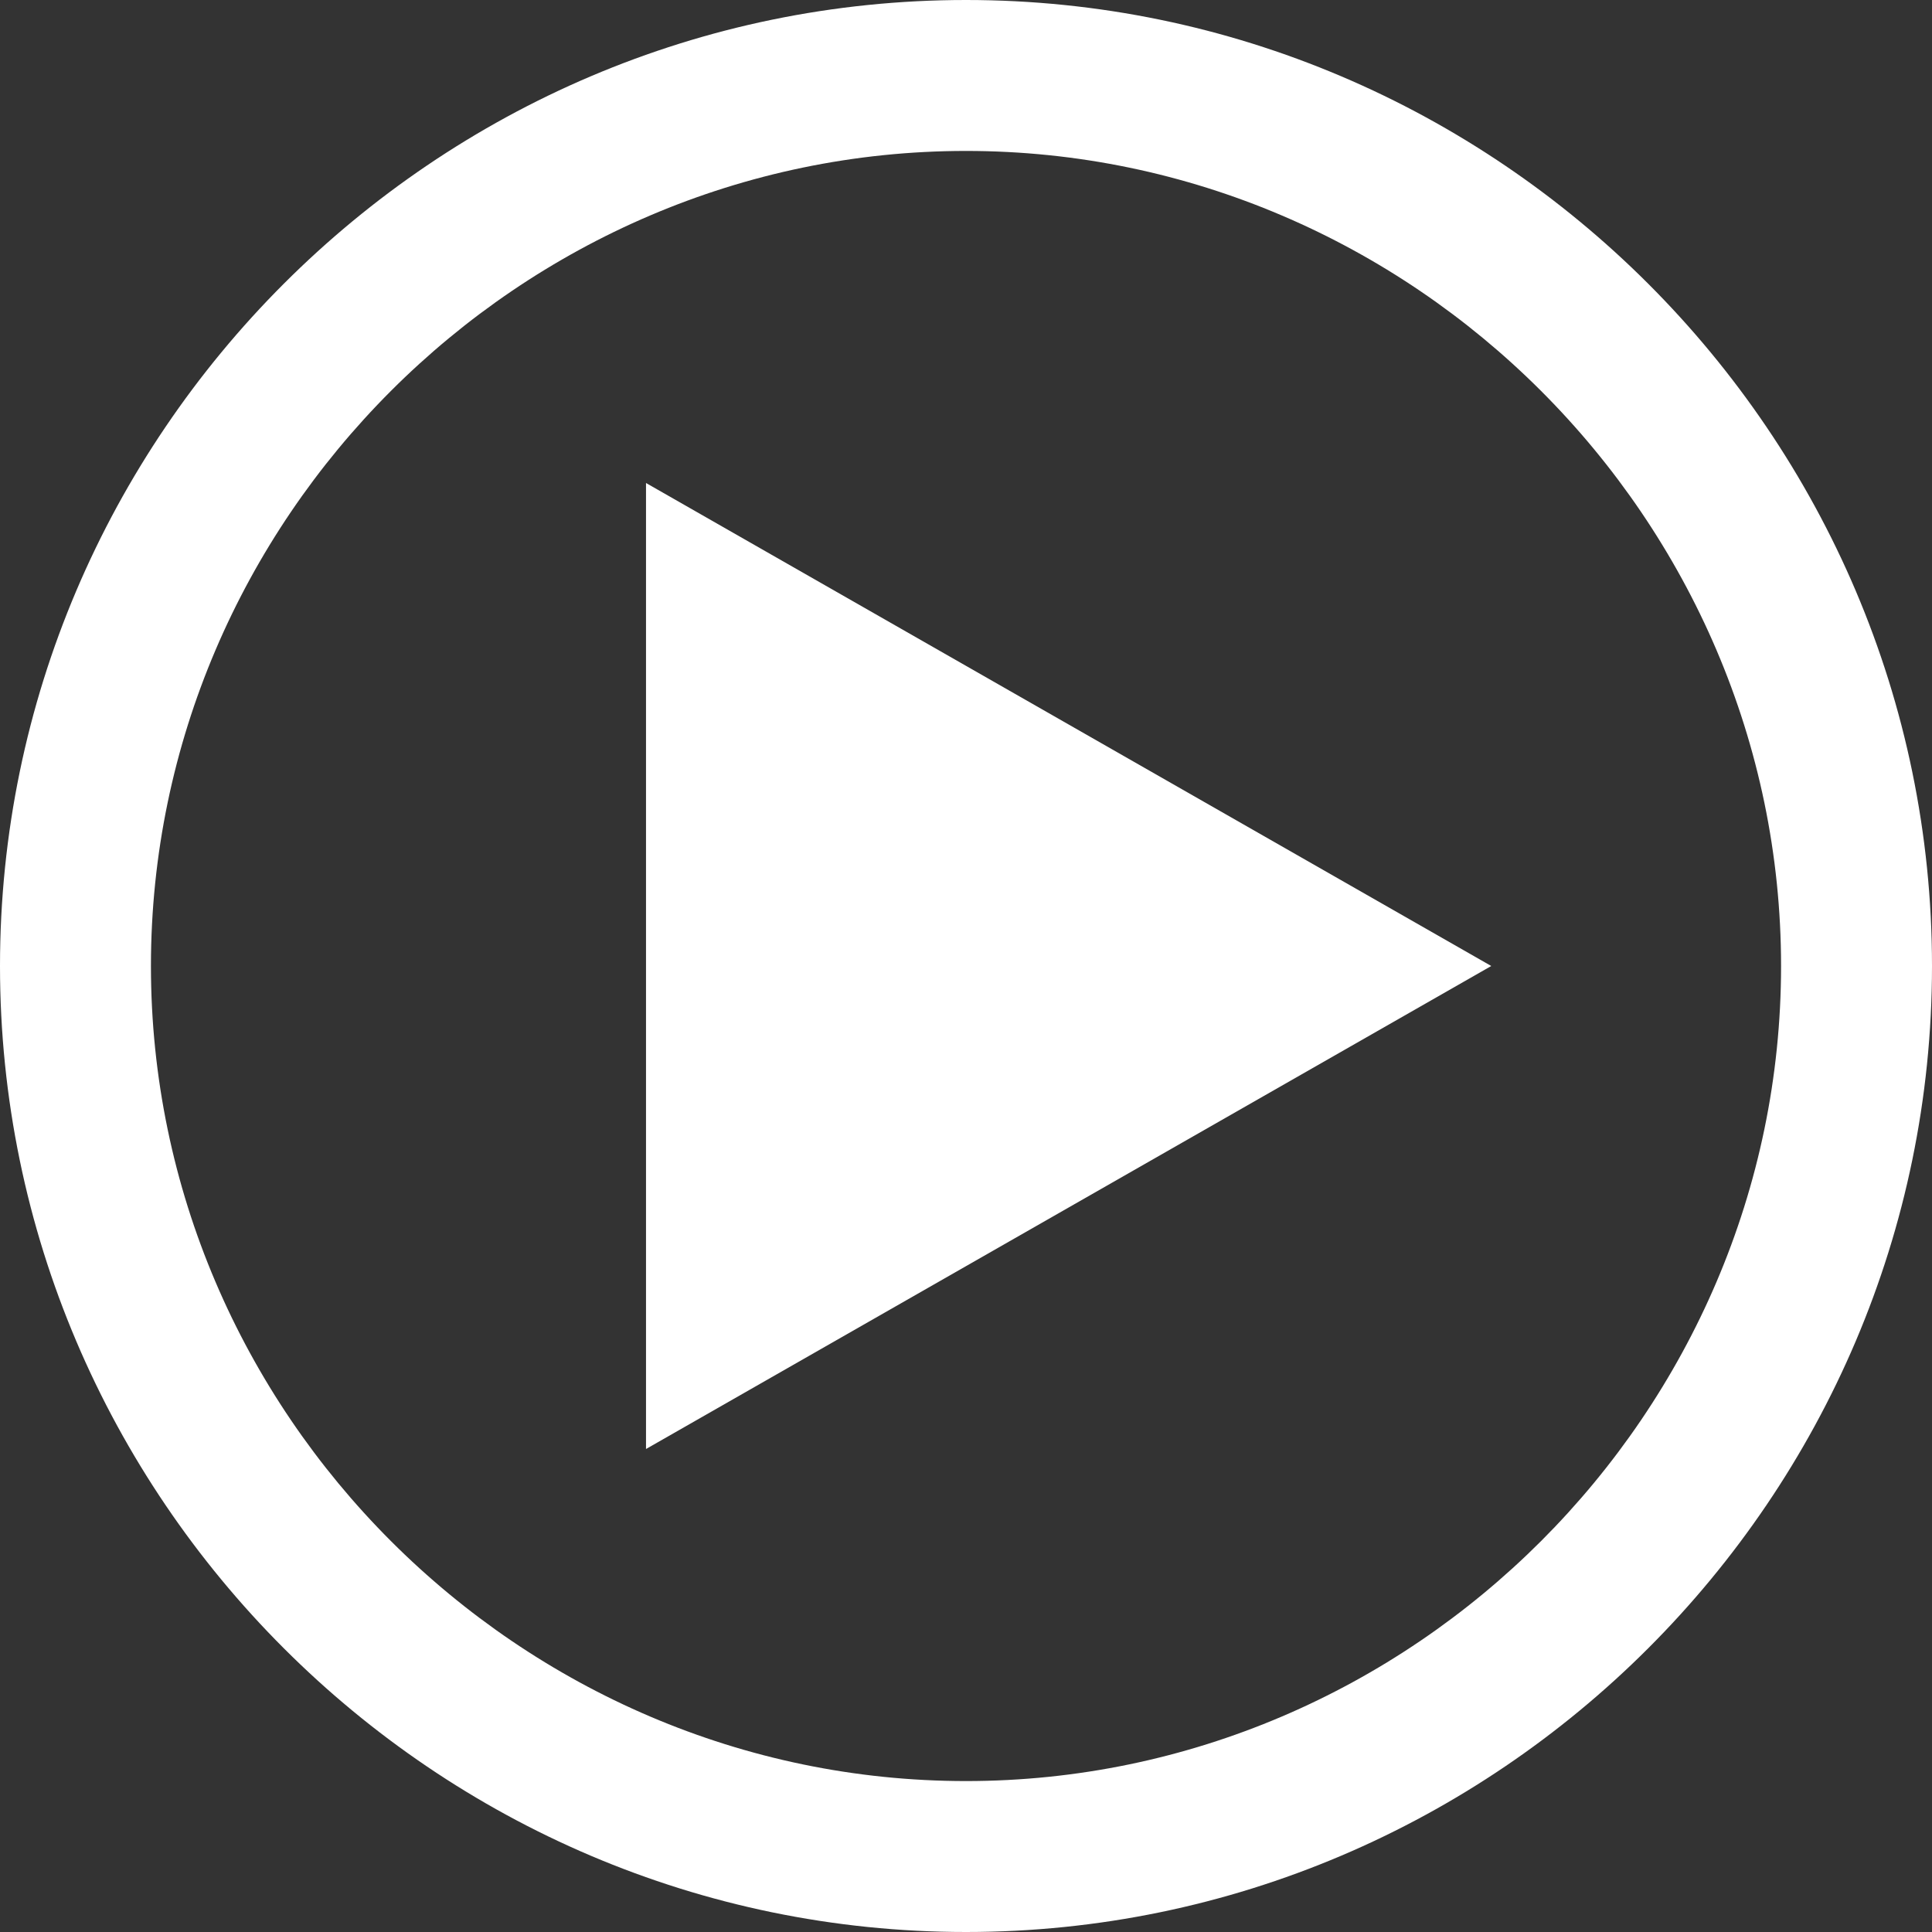 <?xml version="1.0" encoding="utf-8"?>
<!-- Generator: Adobe Illustrator 24.0.0, SVG Export Plug-In . SVG Version: 6.00 Build 0)  -->
<svg version="1.1" id="Capa_1" xmlns="http://www.w3.org/2000/svg" xmlns:xlink="http://www.w3.org/1999/xlink" x="0px" y="0px"
	 viewBox="0 0 32 32" style="enable-background:new 0 0 32 32;" xml:space="preserve">
<rect x="0" y="0" width="32" height="32" fill="#333333" stroke="none"/>
<style type="text/css">
	.st0{fill:#FFFFFF;}
</style>
<g>
	<title>instagram</title>
	<g>
		<path class="st0" d="M16,2.5c7.4,0,13.5,6.1,13.5,13.5S23.4,29.5,16,29.5S2.5,23.4,2.5,16S8.6,2.5,16,2.5 M16,0C7.2,0,0,7.2,0,16
			s7.2,16,16,16s16-7.2,16-16S24.8,0,16,0L16,0z"/>
	</g>
	<polygon class="st0" points="24.7,16 17.7,20 10.7,24 10.7,16 10.7,8 17.7,12 	"/>
</g>
</svg>
